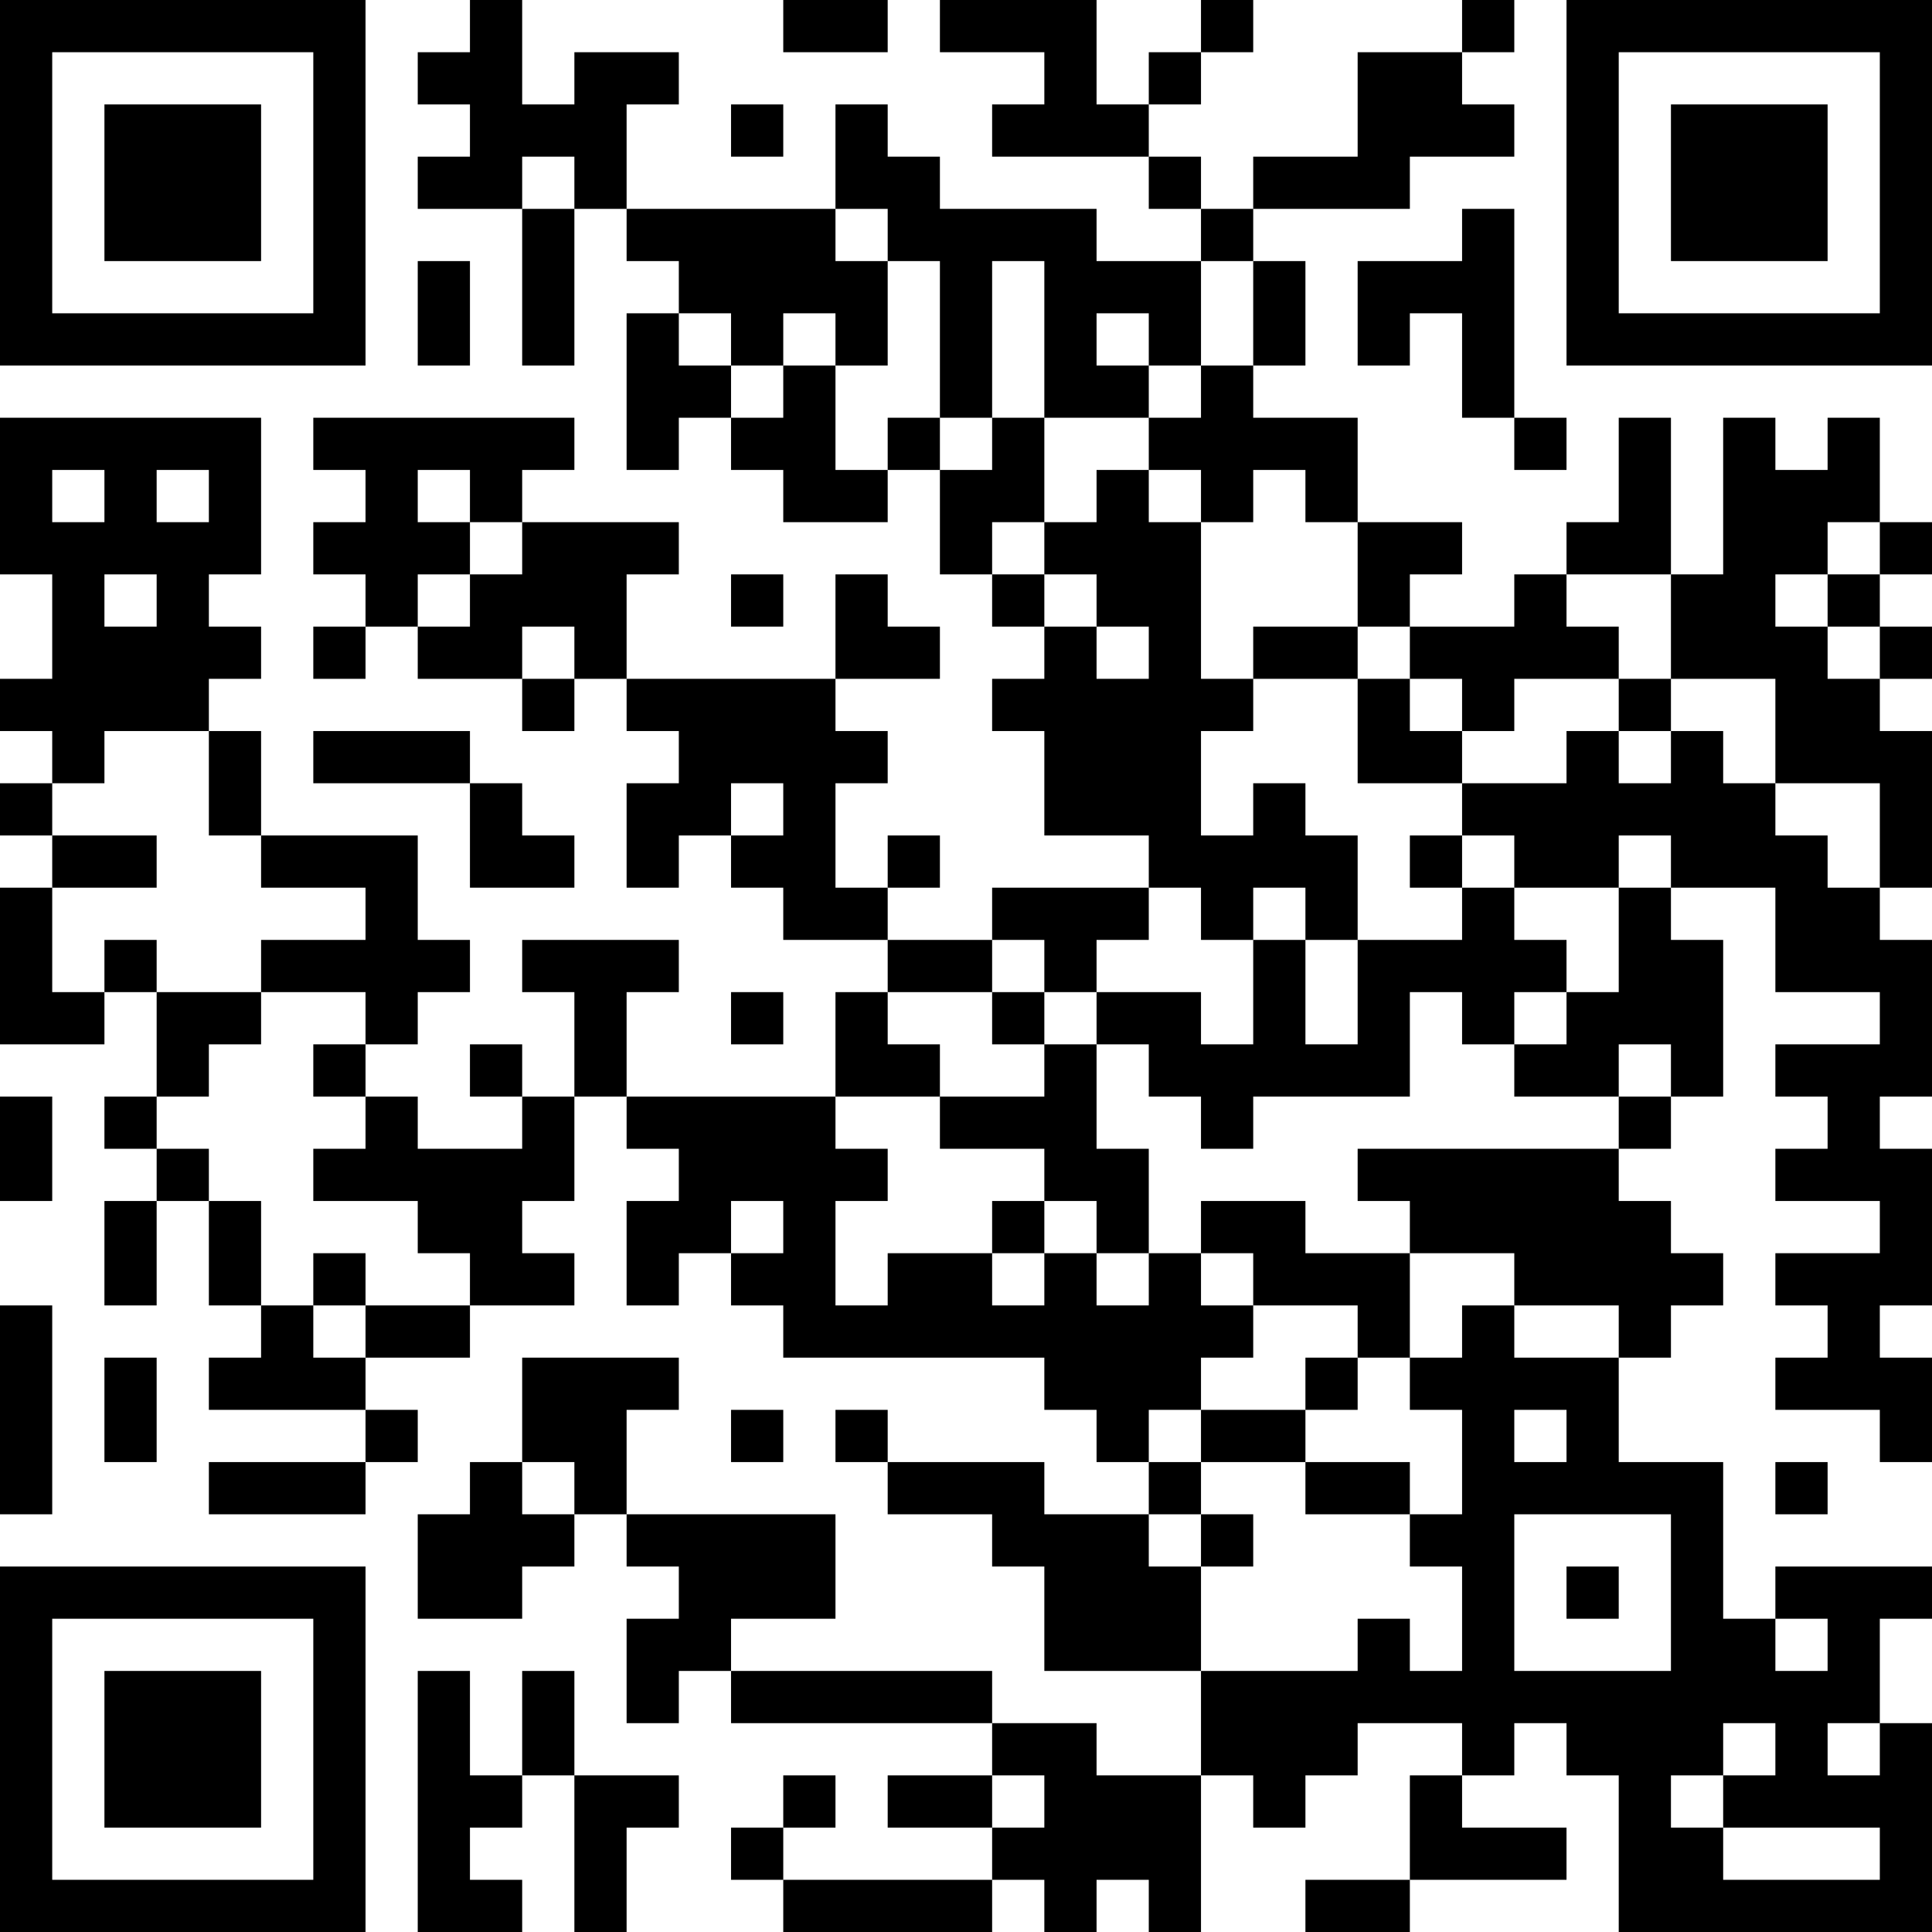 <?xml version="1.0" encoding="UTF-8"?>
<svg xmlns="http://www.w3.org/2000/svg" version="1.1" width="400" height="400" viewBox="0 0 400 400"><rect x="0" y="0" width="400" height="400" fill="#ffffff"/><g transform="scale(10.811)"><g transform="translate(0,0)"><path fill-rule="evenodd" d="M9 0L9 1L8 1L8 2L9 2L9 3L8 3L8 4L10 4L10 7L11 7L11 4L12 4L12 5L13 5L13 6L12 6L12 9L13 9L13 8L14 8L14 9L15 9L15 10L17 10L17 9L18 9L18 11L19 11L19 12L20 12L20 13L19 13L19 14L20 14L20 16L22 16L22 17L19 17L19 18L17 18L17 17L18 17L18 16L17 16L17 17L16 17L16 15L17 15L17 14L16 14L16 13L18 13L18 12L17 12L17 11L16 11L16 13L12 13L12 11L13 11L13 10L10 10L10 9L11 9L11 8L6 8L6 9L7 9L7 10L6 10L6 11L7 11L7 12L6 12L6 13L7 13L7 12L8 12L8 13L10 13L10 14L11 14L11 13L12 13L12 14L13 14L13 15L12 15L12 17L13 17L13 16L14 16L14 17L15 17L15 18L17 18L17 19L16 19L16 21L12 21L12 19L13 19L13 18L10 18L10 19L11 19L11 21L10 21L10 20L9 20L9 21L10 21L10 22L8 22L8 21L7 21L7 20L8 20L8 19L9 19L9 18L8 18L8 16L5 16L5 14L4 14L4 13L5 13L5 12L4 12L4 11L5 11L5 8L0 8L0 11L1 11L1 13L0 13L0 14L1 14L1 15L0 15L0 16L1 16L1 17L0 17L0 20L2 20L2 19L3 19L3 21L2 21L2 22L3 22L3 23L2 23L2 25L3 25L3 23L4 23L4 25L5 25L5 26L4 26L4 27L7 27L7 28L4 28L4 29L7 29L7 28L8 28L8 27L7 27L7 26L9 26L9 25L11 25L11 24L10 24L10 23L11 23L11 21L12 21L12 22L13 22L13 23L12 23L12 25L13 25L13 24L14 24L14 25L15 25L15 26L20 26L20 27L21 27L21 28L22 28L22 29L20 29L20 28L17 28L17 27L16 27L16 28L17 28L17 29L19 29L19 30L20 30L20 32L23 32L23 34L21 34L21 33L19 33L19 32L14 32L14 31L16 31L16 29L12 29L12 27L13 27L13 26L10 26L10 28L9 28L9 29L8 29L8 31L10 31L10 30L11 30L11 29L12 29L12 30L13 30L13 31L12 31L12 33L13 33L13 32L14 32L14 33L19 33L19 34L17 34L17 35L19 35L19 36L15 36L15 35L16 35L16 34L15 34L15 35L14 35L14 36L15 36L15 37L19 37L19 36L20 36L20 37L21 37L21 36L22 36L22 37L23 37L23 34L24 34L24 35L25 35L25 34L26 34L26 33L28 33L28 34L27 34L27 36L25 36L25 37L27 37L27 36L30 36L30 35L28 35L28 34L29 34L29 33L30 33L30 34L31 34L31 37L37 37L37 33L36 33L36 31L37 31L37 30L34 30L34 31L33 31L33 28L31 28L31 26L32 26L32 25L33 25L33 24L32 24L32 23L31 23L31 22L32 22L32 21L33 21L33 18L32 18L32 17L34 17L34 19L36 19L36 20L34 20L34 21L35 21L35 22L34 22L34 23L36 23L36 24L34 24L34 25L35 25L35 26L34 26L34 27L36 27L36 28L37 28L37 26L36 26L36 25L37 25L37 22L36 22L36 21L37 21L37 18L36 18L36 17L37 17L37 14L36 14L36 13L37 13L37 12L36 12L36 11L37 11L37 10L36 10L36 8L35 8L35 9L34 9L34 8L33 8L33 11L32 11L32 8L31 8L31 10L30 10L30 11L29 11L29 12L27 12L27 11L28 11L28 10L26 10L26 8L24 8L24 7L25 7L25 5L24 5L24 4L27 4L27 3L29 3L29 2L28 2L28 1L29 1L29 0L28 0L28 1L26 1L26 3L24 3L24 4L23 4L23 3L22 3L22 2L23 2L23 1L24 1L24 0L23 0L23 1L22 1L22 2L21 2L21 0L18 0L18 1L20 1L20 2L19 2L19 3L22 3L22 4L23 4L23 5L21 5L21 4L18 4L18 3L17 3L17 2L16 2L16 4L12 4L12 2L13 2L13 1L11 1L11 2L10 2L10 0ZM15 0L15 1L17 1L17 0ZM14 2L14 3L15 3L15 2ZM10 3L10 4L11 4L11 3ZM16 4L16 5L17 5L17 7L16 7L16 6L15 6L15 7L14 7L14 6L13 6L13 7L14 7L14 8L15 8L15 7L16 7L16 9L17 9L17 8L18 8L18 9L19 9L19 8L20 8L20 10L19 10L19 11L20 11L20 12L21 12L21 13L22 13L22 12L21 12L21 11L20 11L20 10L21 10L21 9L22 9L22 10L23 10L23 13L24 13L24 14L23 14L23 16L24 16L24 15L25 15L25 16L26 16L26 18L25 18L25 17L24 17L24 18L23 18L23 17L22 17L22 18L21 18L21 19L20 19L20 18L19 18L19 19L17 19L17 20L18 20L18 21L16 21L16 22L17 22L17 23L16 23L16 25L17 25L17 24L19 24L19 25L20 25L20 24L21 24L21 25L22 25L22 24L23 24L23 25L24 25L24 26L23 26L23 27L22 27L22 28L23 28L23 29L22 29L22 30L23 30L23 32L26 32L26 31L27 31L27 32L28 32L28 30L27 30L27 29L28 29L28 27L27 27L27 26L28 26L28 25L29 25L29 26L31 26L31 25L29 25L29 24L27 24L27 23L26 23L26 22L31 22L31 21L32 21L32 20L31 20L31 21L29 21L29 20L30 20L30 19L31 19L31 17L32 17L32 16L31 16L31 17L29 17L29 16L28 16L28 15L30 15L30 14L31 14L31 15L32 15L32 14L33 14L33 15L34 15L34 16L35 16L35 17L36 17L36 15L34 15L34 13L32 13L32 11L30 11L30 12L31 12L31 13L29 13L29 14L28 14L28 13L27 13L27 12L26 12L26 10L25 10L25 9L24 9L24 10L23 10L23 9L22 9L22 8L23 8L23 7L24 7L24 5L23 5L23 7L22 7L22 6L21 6L21 7L22 7L22 8L20 8L20 5L19 5L19 8L18 8L18 5L17 5L17 4ZM28 4L28 5L26 5L26 7L27 7L27 6L28 6L28 8L29 8L29 9L30 9L30 8L29 8L29 4ZM8 5L8 7L9 7L9 5ZM1 9L1 10L2 10L2 9ZM3 9L3 10L4 10L4 9ZM8 9L8 10L9 10L9 11L8 11L8 12L9 12L9 11L10 11L10 10L9 10L9 9ZM35 10L35 11L34 11L34 12L35 12L35 13L36 13L36 12L35 12L35 11L36 11L36 10ZM2 11L2 12L3 12L3 11ZM14 11L14 12L15 12L15 11ZM10 12L10 13L11 13L11 12ZM24 12L24 13L26 13L26 15L28 15L28 14L27 14L27 13L26 13L26 12ZM31 13L31 14L32 14L32 13ZM2 14L2 15L1 15L1 16L3 16L3 17L1 17L1 19L2 19L2 18L3 18L3 19L5 19L5 20L4 20L4 21L3 21L3 22L4 22L4 23L5 23L5 25L6 25L6 26L7 26L7 25L9 25L9 24L8 24L8 23L6 23L6 22L7 22L7 21L6 21L6 20L7 20L7 19L5 19L5 18L7 18L7 17L5 17L5 16L4 16L4 14ZM6 14L6 15L9 15L9 17L11 17L11 16L10 16L10 15L9 15L9 14ZM14 15L14 16L15 16L15 15ZM27 16L27 17L28 17L28 18L26 18L26 20L25 20L25 18L24 18L24 20L23 20L23 19L21 19L21 20L20 20L20 19L19 19L19 20L20 20L20 21L18 21L18 22L20 22L20 23L19 23L19 24L20 24L20 23L21 23L21 24L22 24L22 22L21 22L21 20L22 20L22 21L23 21L23 22L24 22L24 21L27 21L27 19L28 19L28 20L29 20L29 19L30 19L30 18L29 18L29 17L28 17L28 16ZM14 19L14 20L15 20L15 19ZM0 21L0 23L1 23L1 21ZM14 23L14 24L15 24L15 23ZM23 23L23 24L24 24L24 25L26 25L26 26L25 26L25 27L23 27L23 28L25 28L25 29L27 29L27 28L25 28L25 27L26 27L26 26L27 26L27 24L25 24L25 23ZM6 24L6 25L7 25L7 24ZM0 25L0 29L1 29L1 25ZM2 26L2 28L3 28L3 26ZM14 27L14 28L15 28L15 27ZM29 27L29 28L30 28L30 27ZM10 28L10 29L11 29L11 28ZM34 28L34 29L35 29L35 28ZM23 29L23 30L24 30L24 29ZM29 29L29 32L32 32L32 29ZM30 30L30 31L31 31L31 30ZM34 31L34 32L35 32L35 31ZM8 32L8 37L10 37L10 36L9 36L9 35L10 35L10 34L11 34L11 37L12 37L12 35L13 35L13 34L11 34L11 32L10 32L10 34L9 34L9 32ZM33 33L33 34L32 34L32 35L33 35L33 36L36 36L36 35L33 35L33 34L34 34L34 33ZM35 33L35 34L36 34L36 33ZM19 34L19 35L20 35L20 34ZM0 0L0 7L7 7L7 0ZM1 1L1 6L6 6L6 1ZM2 2L2 5L5 5L5 2ZM30 0L30 7L37 7L37 0ZM31 1L31 6L36 6L36 1ZM32 2L32 5L35 5L35 2ZM0 30L0 37L7 37L7 30ZM1 31L1 36L6 36L6 31ZM2 32L2 35L5 35L5 32Z" fill="#000000"/></g></g></svg>

